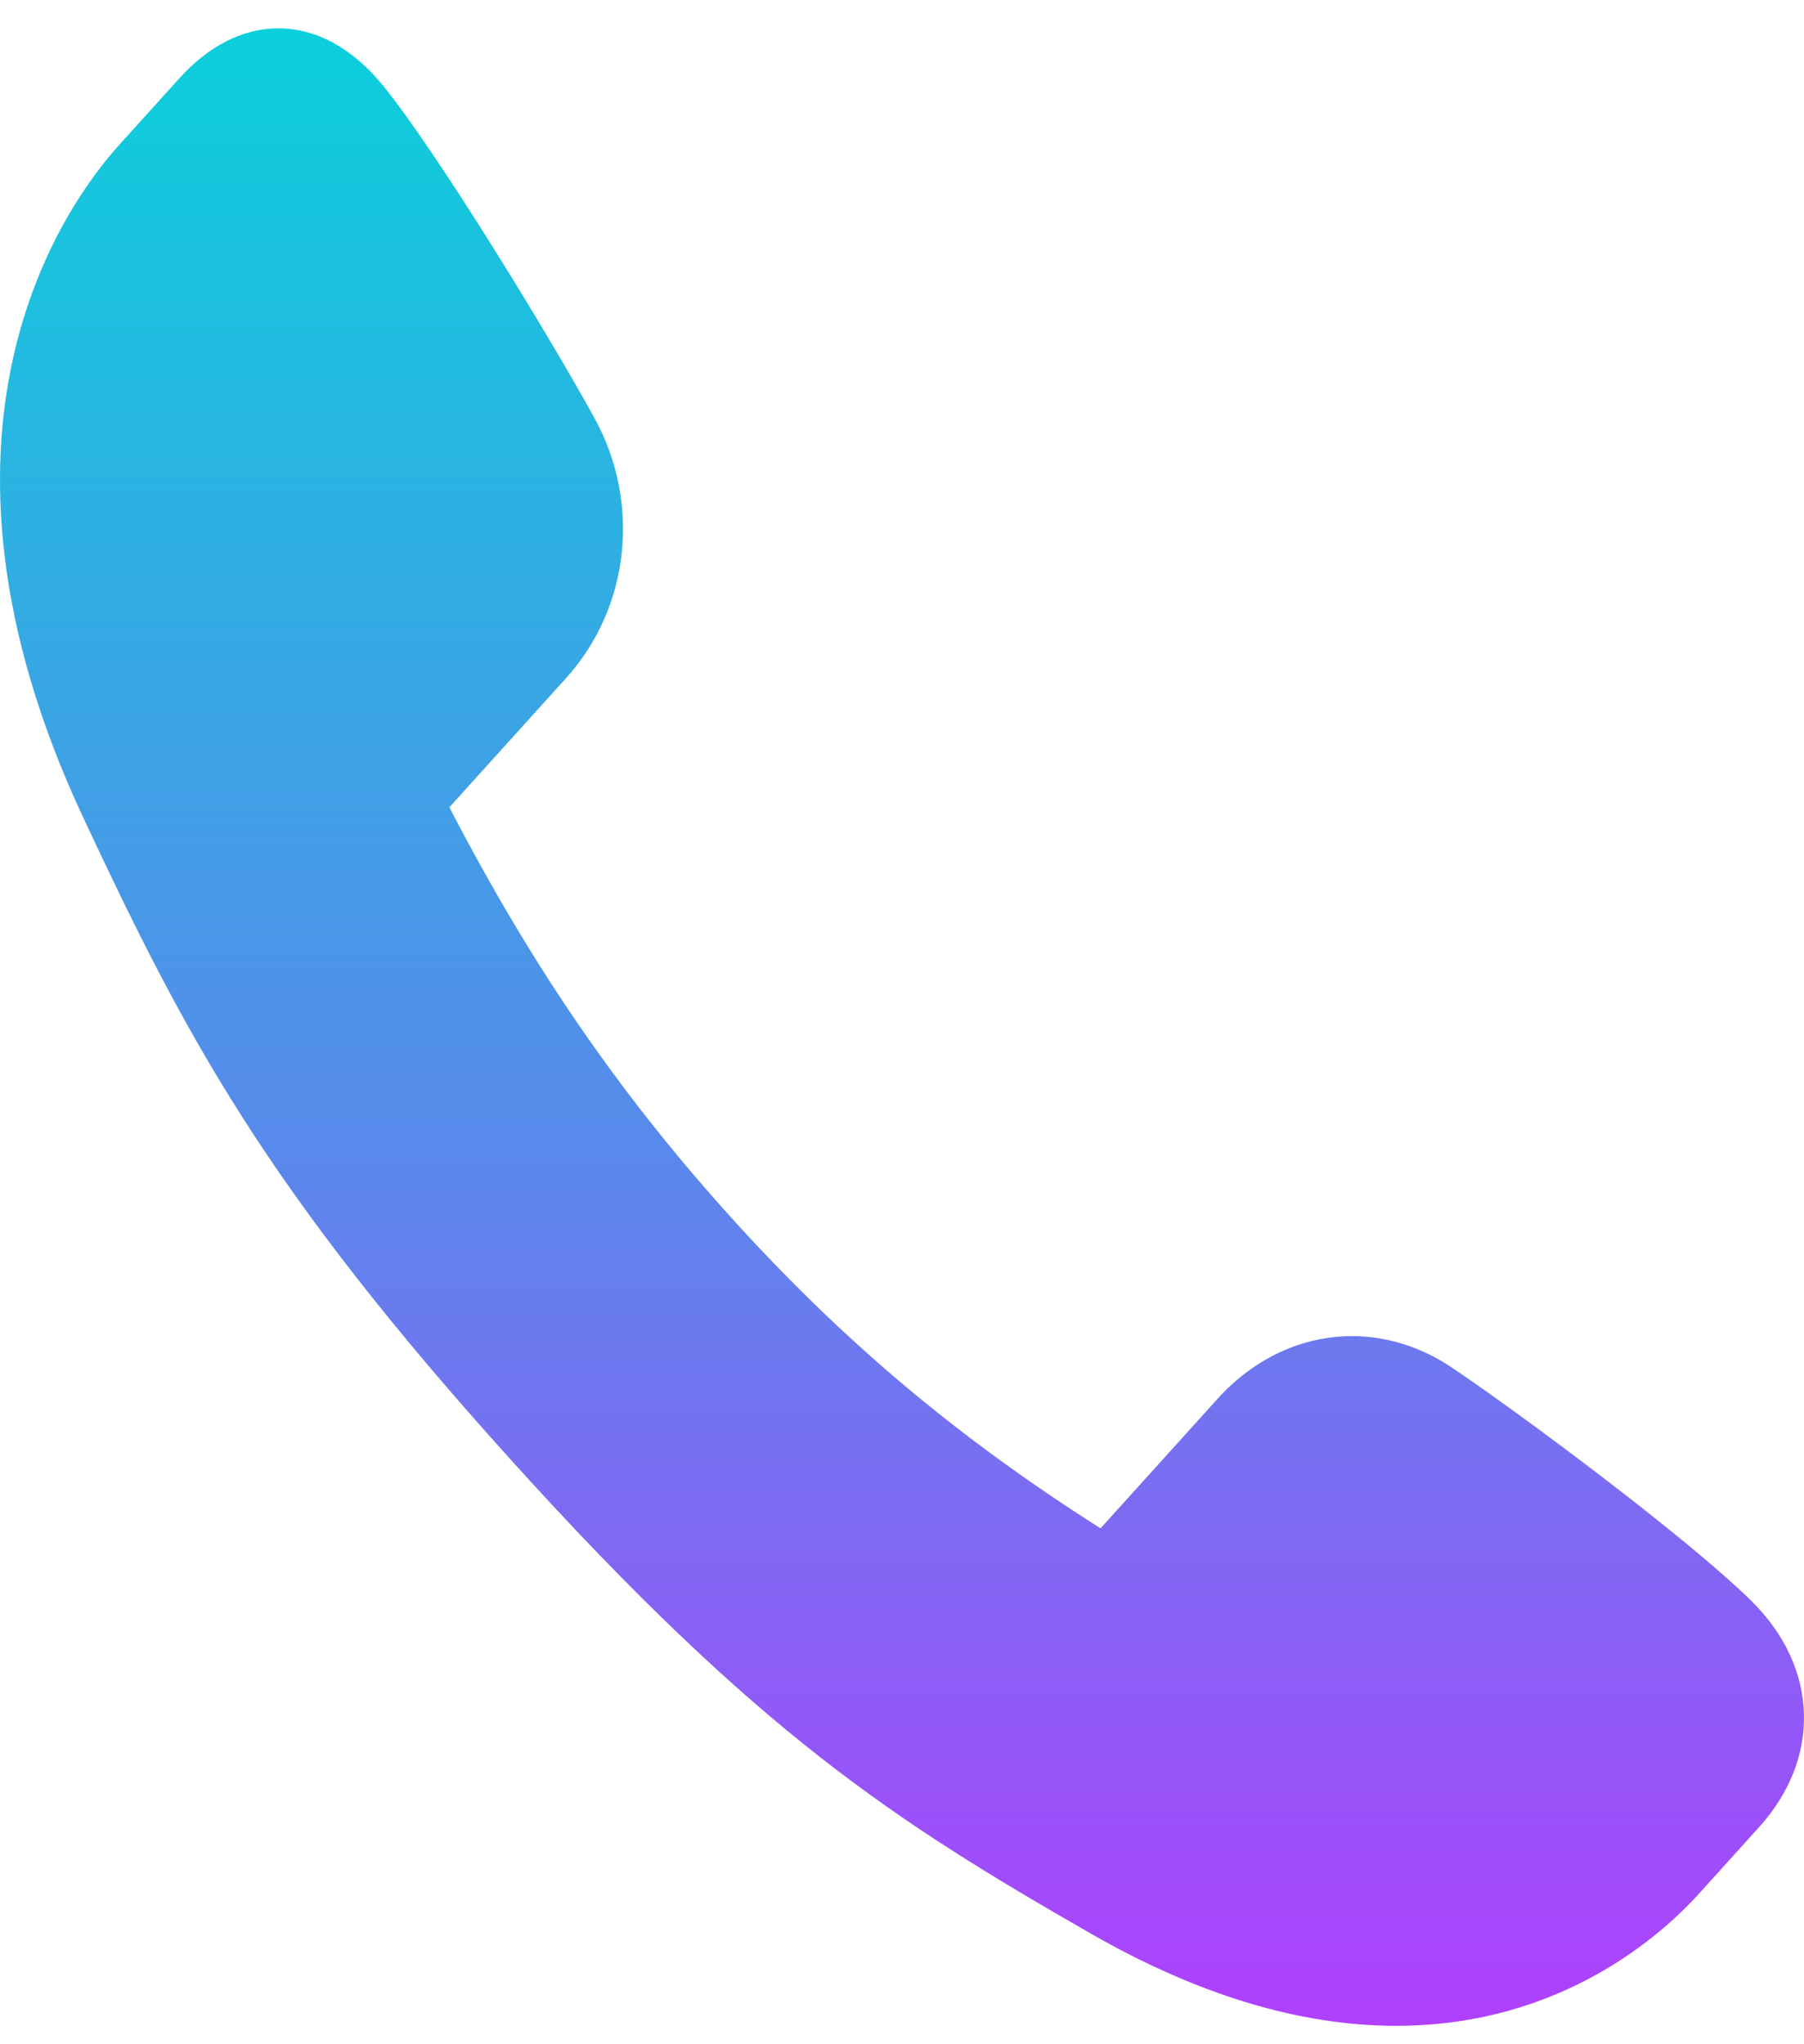 <svg width="60" height="68" viewBox="0 0 60 68" fill="none" xmlns="http://www.w3.org/2000/svg">
<path d="M46.437 67.388C43.246 67.388 39.834 66.358 36.296 64.328C29.755 60.575 25.192 57.641 16.998 48.567C8.807 39.493 6.157 34.44 2.768 27.195C-3.254 14.324 2.161 6.817 3.963 4.822L5.962 2.608C6.945 1.519 8.084 0.943 9.255 0.943C10.53 0.943 11.744 1.613 12.765 2.879C14.633 5.196 18.366 11.342 19.777 13.916C21.325 16.74 20.943 20.213 18.828 22.556L14.946 26.854C17.691 32.148 20.586 36.365 24.3 40.48C28.016 44.594 31.822 47.801 36.603 50.84L40.485 46.541C41.705 45.189 43.299 44.445 44.974 44.445C46.124 44.445 47.269 44.807 48.286 45.49C50.611 47.052 56.159 51.188 58.251 53.255C59.359 54.35 59.963 55.652 59.998 57.02C60.033 58.36 59.513 59.664 58.496 60.79L56.512 62.986C55.308 64.321 51.949 67.387 46.439 67.387L46.437 67.388Z" fill="url(#paint0_linear_50_189)"/>
<defs>
<linearGradient id="paint0_linear_50_189" x1="30.003" y1="0.705" x2="30.003" y2="69.134" gradientUnits="userSpaceOnUse">
<stop stop-color="#0AD0DB"/>
<stop offset="0.55" stop-color="#5989EB"/>
<stop offset="1" stop-color="#B53BFE"/>
</linearGradient>
</defs>
</svg>
